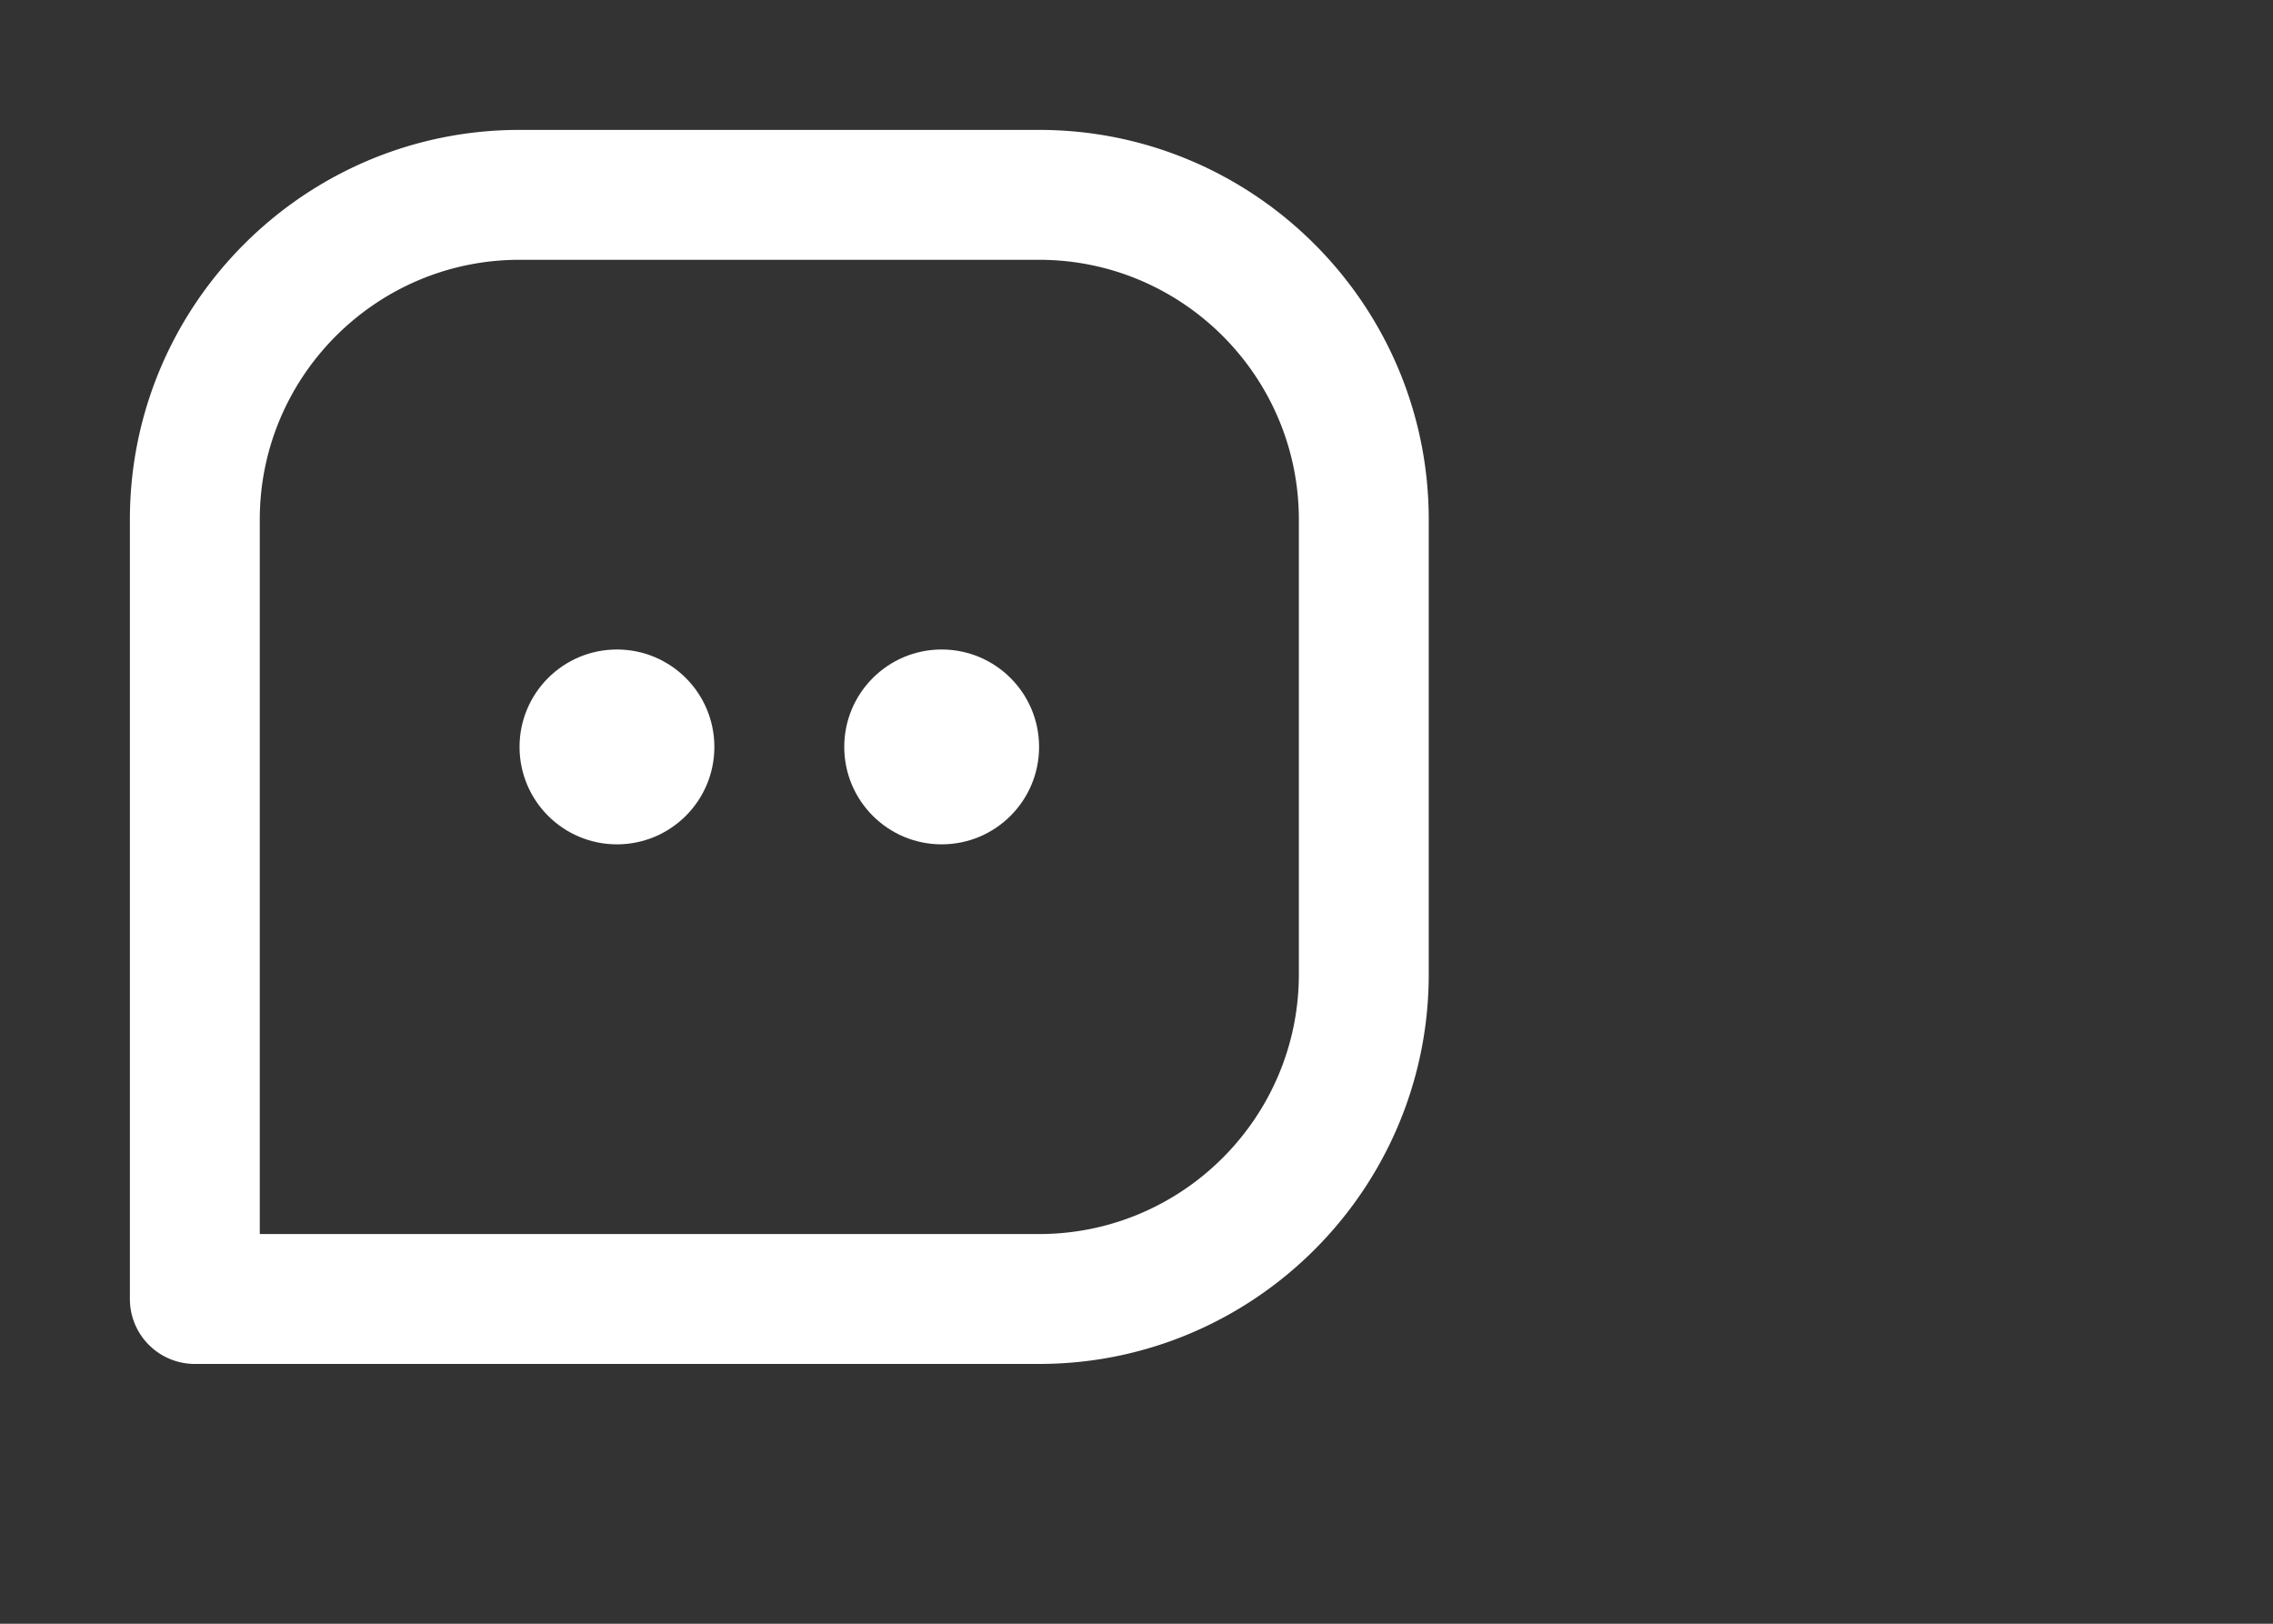 <svg xmlns="http://www.w3.org/2000/svg" width="35" height="25"><rect width="100%" height="100%" fill="#333333" stroke="none"/><path d="M16 2H8C4.691 2 2 4.691 2 8v12a1 1 0 0 0 1 1h13c3.309 0 6-2.691 6-6V8c0-3.309-2.691-6-6-6zm4 13c0 2.206-1.794 4-4 4H4V8c0-2.206 1.794-4 4-4h8c2.206 0 4 1.794 4 4v7z" fill="#fff"/><circle cx="9.5" cy="11.5" r="1.5" fill="#fff"/><circle cx="14.5" cy="11.5" r="1.5" fill="#fff"/></svg>